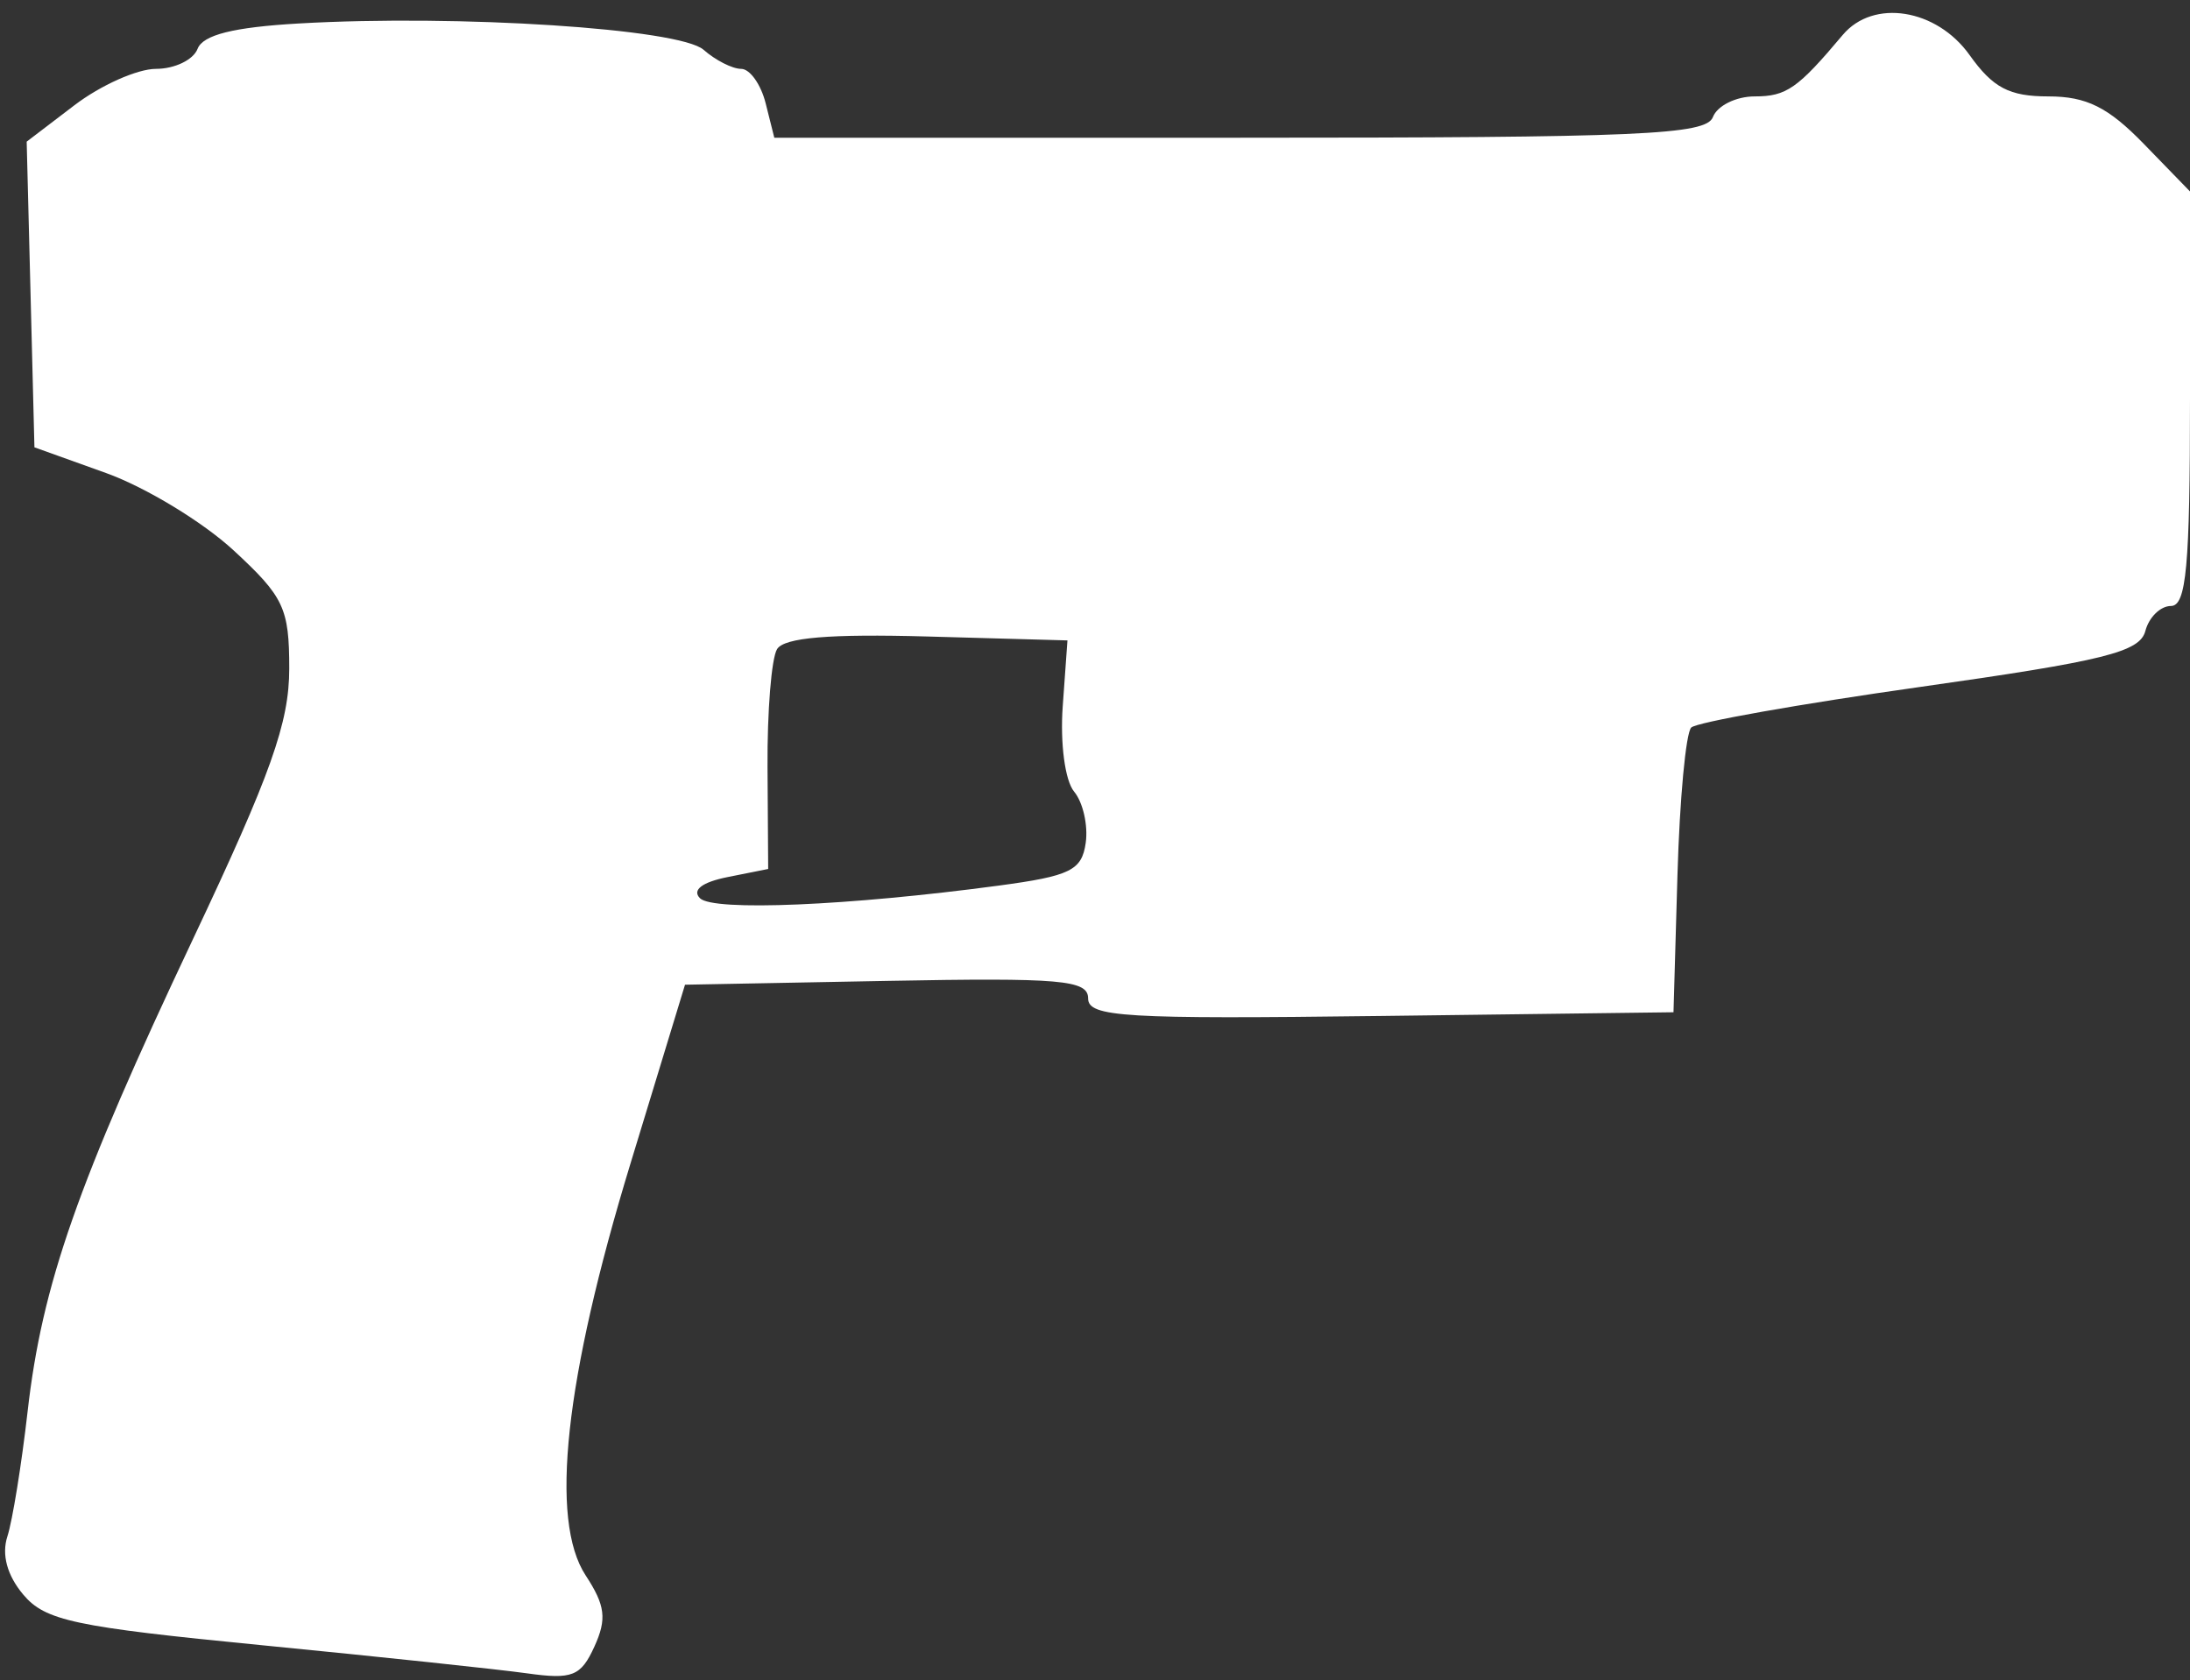 <svg width="159" height="122" viewBox="0 0 159 122" fill="none" xmlns="http://www.w3.org/2000/svg">
<rect x="0" y="0" width="159" height="122" fill="#333333" stroke="none"/>
<g clip-path="url(#clip0_42_916)">
<path fill-rule="evenodd" clip-rule="evenodd" d="M21.701 1.704C16.951 1.976 14.733 2.532 14.344 3.547C14.037 4.346 12.679 5 11.326 5C9.973 5 7.307 6.189 5.402 7.643L1.937 10.285L2.219 21.383L2.5 32.48L7.7 34.347C10.56 35.374 14.722 37.897 16.95 39.954C20.613 43.335 21 44.156 21 48.544C21 52.47 19.671 56.207 14.025 68.156C5.614 85.955 3.054 93.267 2.003 102.5C1.564 106.35 0.904 110.426 0.537 111.557C0.106 112.88 0.516 114.387 1.684 115.778C3.28 117.68 5.381 118.126 19 119.458C27.525 120.292 36.194 121.211 38.265 121.501C41.552 121.962 42.173 121.715 43.157 119.555C44.07 117.551 43.949 116.571 42.52 114.39C39.887 110.372 40.999 100.15 45.77 84.5L49.734 71.5L64.367 71.223C77.023 70.984 79 71.156 79 72.493C79 73.849 81.627 74.006 100.25 73.77L121.5 73.5L121.789 63.511C121.948 58.017 122.398 53.209 122.789 52.826C123.18 52.444 130.651 51.118 139.392 49.881C152.788 47.984 155.358 47.345 155.759 45.815C156.02 44.817 156.856 44 157.617 44C158.733 44 159 41.097 159 28.95V13.901L155.649 10.45C153.058 7.783 151.486 7 148.717 7C145.88 7 144.693 6.377 143 4C140.598 0.627 136.006 -0.104 133.789 2.535C130.518 6.429 129.7 7 127.397 7C126.044 7 124.678 7.675 124.362 8.5C123.866 9.792 119.11 10 90.001 10H56.217L55.589 7.5C55.244 6.125 54.443 5 53.81 5C53.176 5 51.947 4.376 51.079 3.613C49.333 2.08 33.303 1.038 21.701 1.704ZM56.418 47.132C56.01 47.792 55.698 51.654 55.724 55.714L55.772 63.096L52.823 63.685C50.971 64.056 50.226 64.626 50.821 65.221C51.782 66.182 61.589 65.768 72.5 64.305C77.718 63.605 78.543 63.2 78.827 61.195C79.006 59.927 78.627 58.256 77.984 57.48C77.324 56.686 76.964 53.983 77.157 51.285L77.5 46.5L67.33 46.216C60.228 46.017 56.936 46.294 56.418 47.132Z" fill="white"/>
</g>
<defs>
<clipPath id="clip0_42_916">
<rect width="159" height="122" fill="white"/>
</clipPath>
</defs>
</svg>
